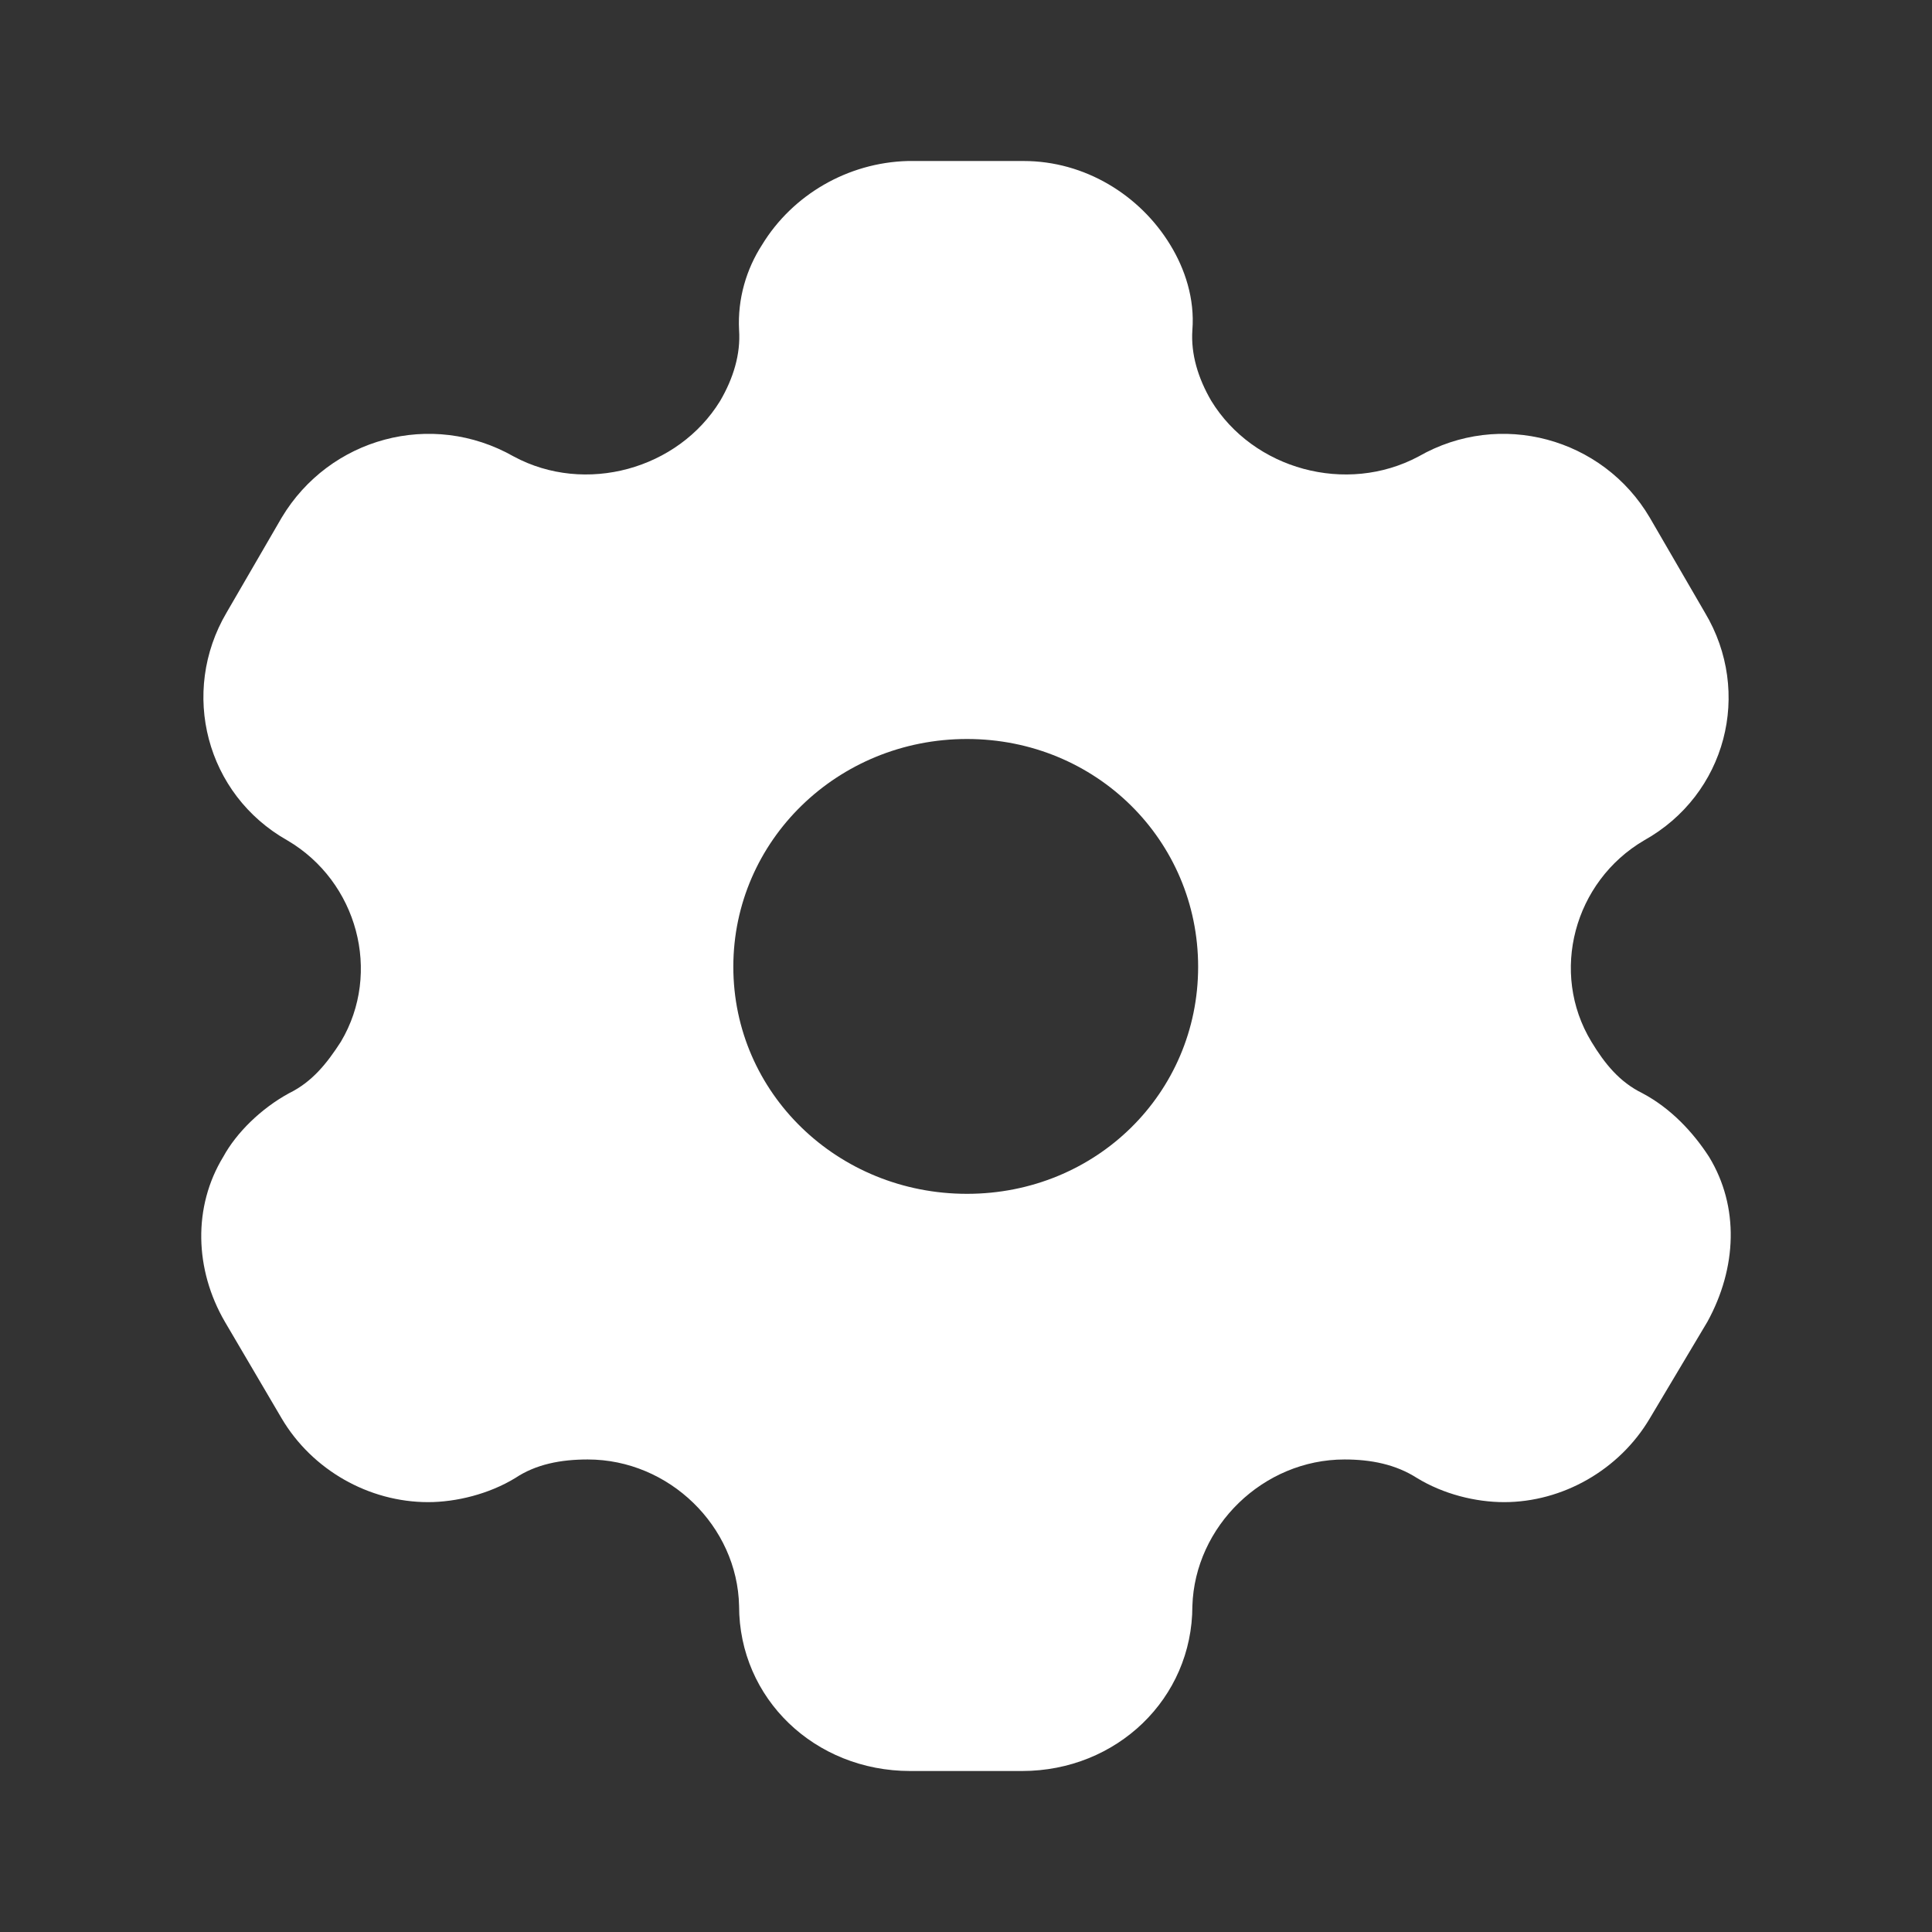 <?xml version="1.0" encoding="UTF-8"?> <svg xmlns="http://www.w3.org/2000/svg" width="157" height="157" viewBox="0 0 157 157" fill="none"><rect x="0" y="0" width="157" height="157" fill="#333333" stroke="none"/> <path fill-rule="evenodd" clip-rule="evenodd" d="M133.465 88.837C135.805 90.079 137.61 92.042 138.88 94.004C141.353 98.06 141.153 103.032 138.746 107.415L134.066 115.265C131.593 119.451 126.98 122.068 122.233 122.068C119.894 122.068 117.286 121.414 115.147 120.106C113.409 118.994 111.403 118.601 109.264 118.601C102.645 118.601 97.097 124.031 96.896 130.507C96.896 138.03 90.746 143.917 83.058 143.917H73.966C66.21 143.917 60.06 138.03 60.06 130.507C59.926 124.031 54.377 118.601 47.759 118.601C45.553 118.601 43.547 118.994 41.876 120.106C39.737 121.414 37.063 122.068 34.79 122.068C29.976 122.068 25.363 119.451 22.89 115.265L18.277 107.415C15.803 103.163 15.67 98.06 18.143 94.004C19.213 92.042 21.218 90.079 23.491 88.837C25.363 87.921 26.567 86.416 27.703 84.65C31.046 79.024 29.04 71.632 23.358 68.296C16.739 64.567 14.6 56.259 18.411 49.783L22.89 42.064C26.767 35.587 35.057 33.298 41.742 37.092C47.559 40.232 55.113 38.139 58.522 32.578C59.592 30.747 60.194 28.784 60.06 26.822C59.926 24.27 60.662 21.85 61.932 19.887C64.406 15.832 68.885 13.215 73.765 13.084H83.191C88.138 13.084 92.618 15.832 95.091 19.887C96.294 21.85 97.097 24.27 96.896 26.822C96.762 28.784 97.364 30.747 98.434 32.578C101.843 38.139 109.398 40.232 115.281 37.092C121.899 33.298 130.256 35.587 134.066 42.064L138.546 49.783C142.423 56.259 140.284 64.567 133.598 68.296C127.916 71.632 125.91 79.024 129.32 84.65C130.389 86.416 131.593 87.921 133.465 88.837ZM59.592 78.566C59.592 88.837 68.082 97.014 78.578 97.014C89.074 97.014 97.364 88.837 97.364 78.566C97.364 68.296 89.074 60.053 78.578 60.053C68.082 60.053 59.592 68.296 59.592 78.566Z" fill="white"></path> </svg> 